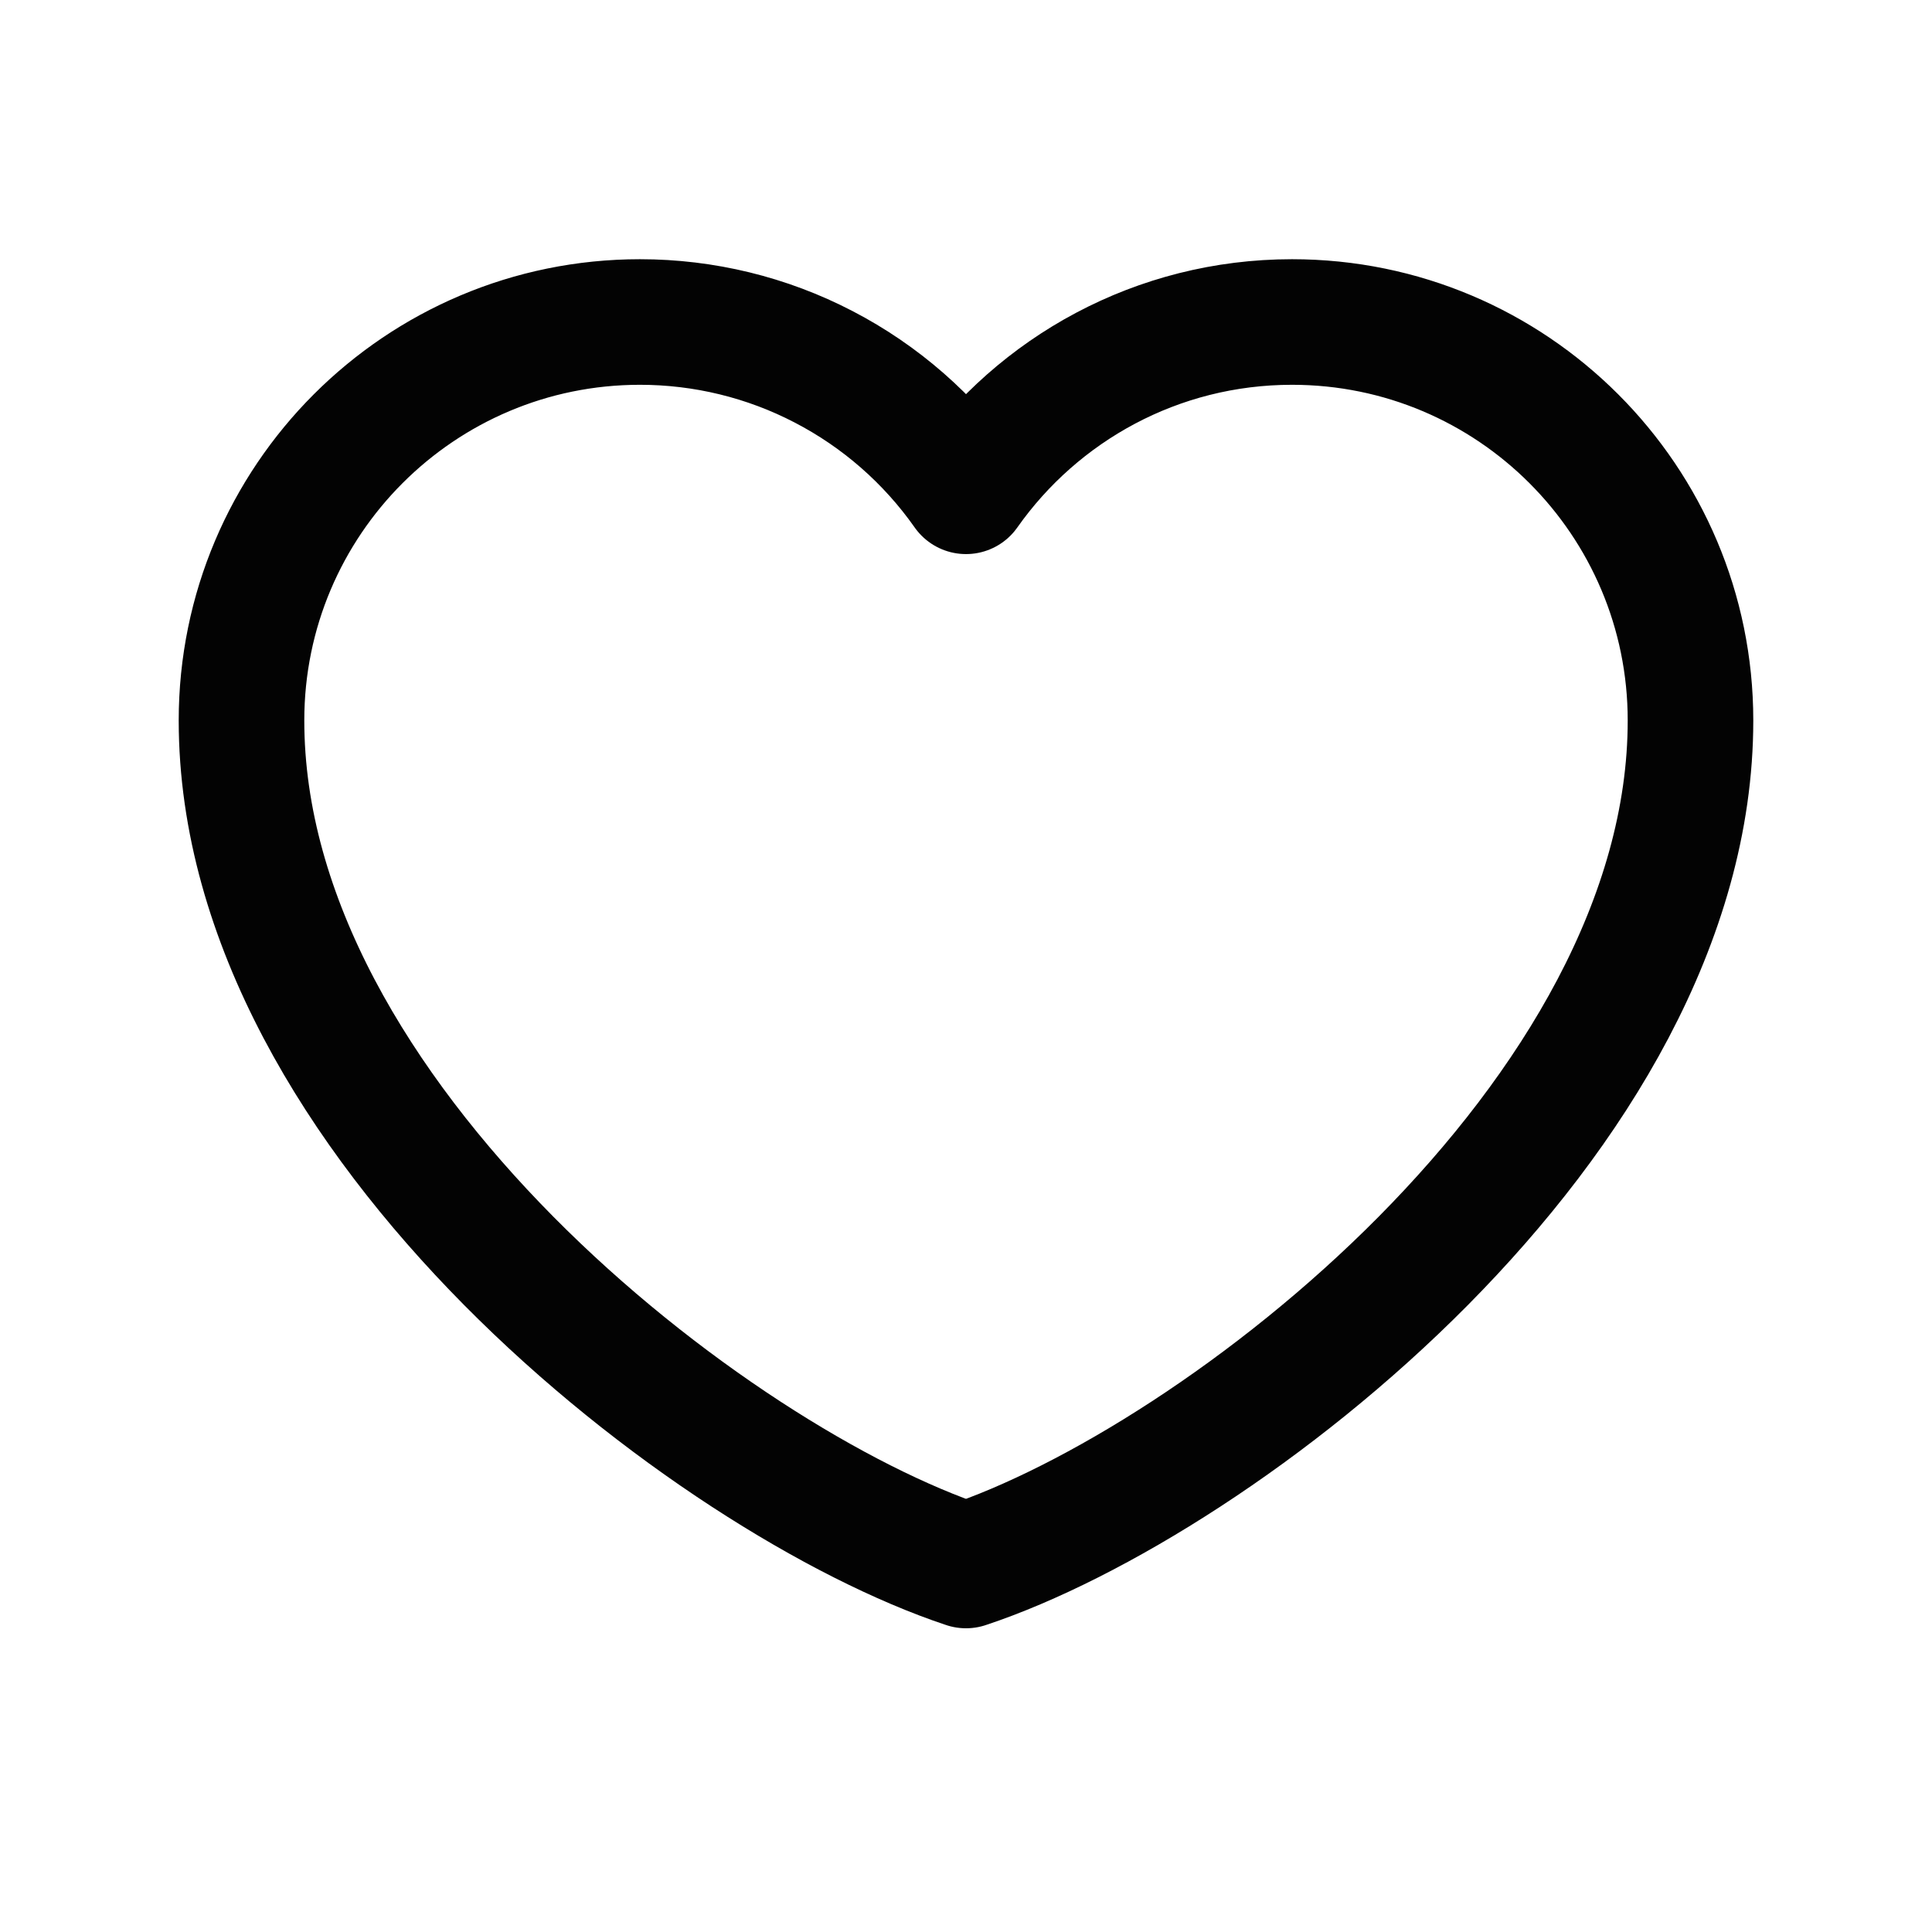 <?xml version="1.0" encoding="UTF-8"?> <svg xmlns="http://www.w3.org/2000/svg" width="24" height="24" viewBox="0 0 24 24" fill="none"><path d="M7.95 4C5.216 4 3 6.216 3 8.95C3 13.9 8.85 18.4 12 19.447C15.15 18.4 21 13.9 21 8.95C21 6.216 18.784 4 16.05 4C14.376 4 12.896 4.831 12 6.103C11.543 5.453 10.937 4.923 10.232 4.557C9.527 4.19 8.744 4 7.95 4Z" stroke="#030303" stroke-width="1.56" stroke-linecap="round" stroke-linejoin="round"></path></svg> 